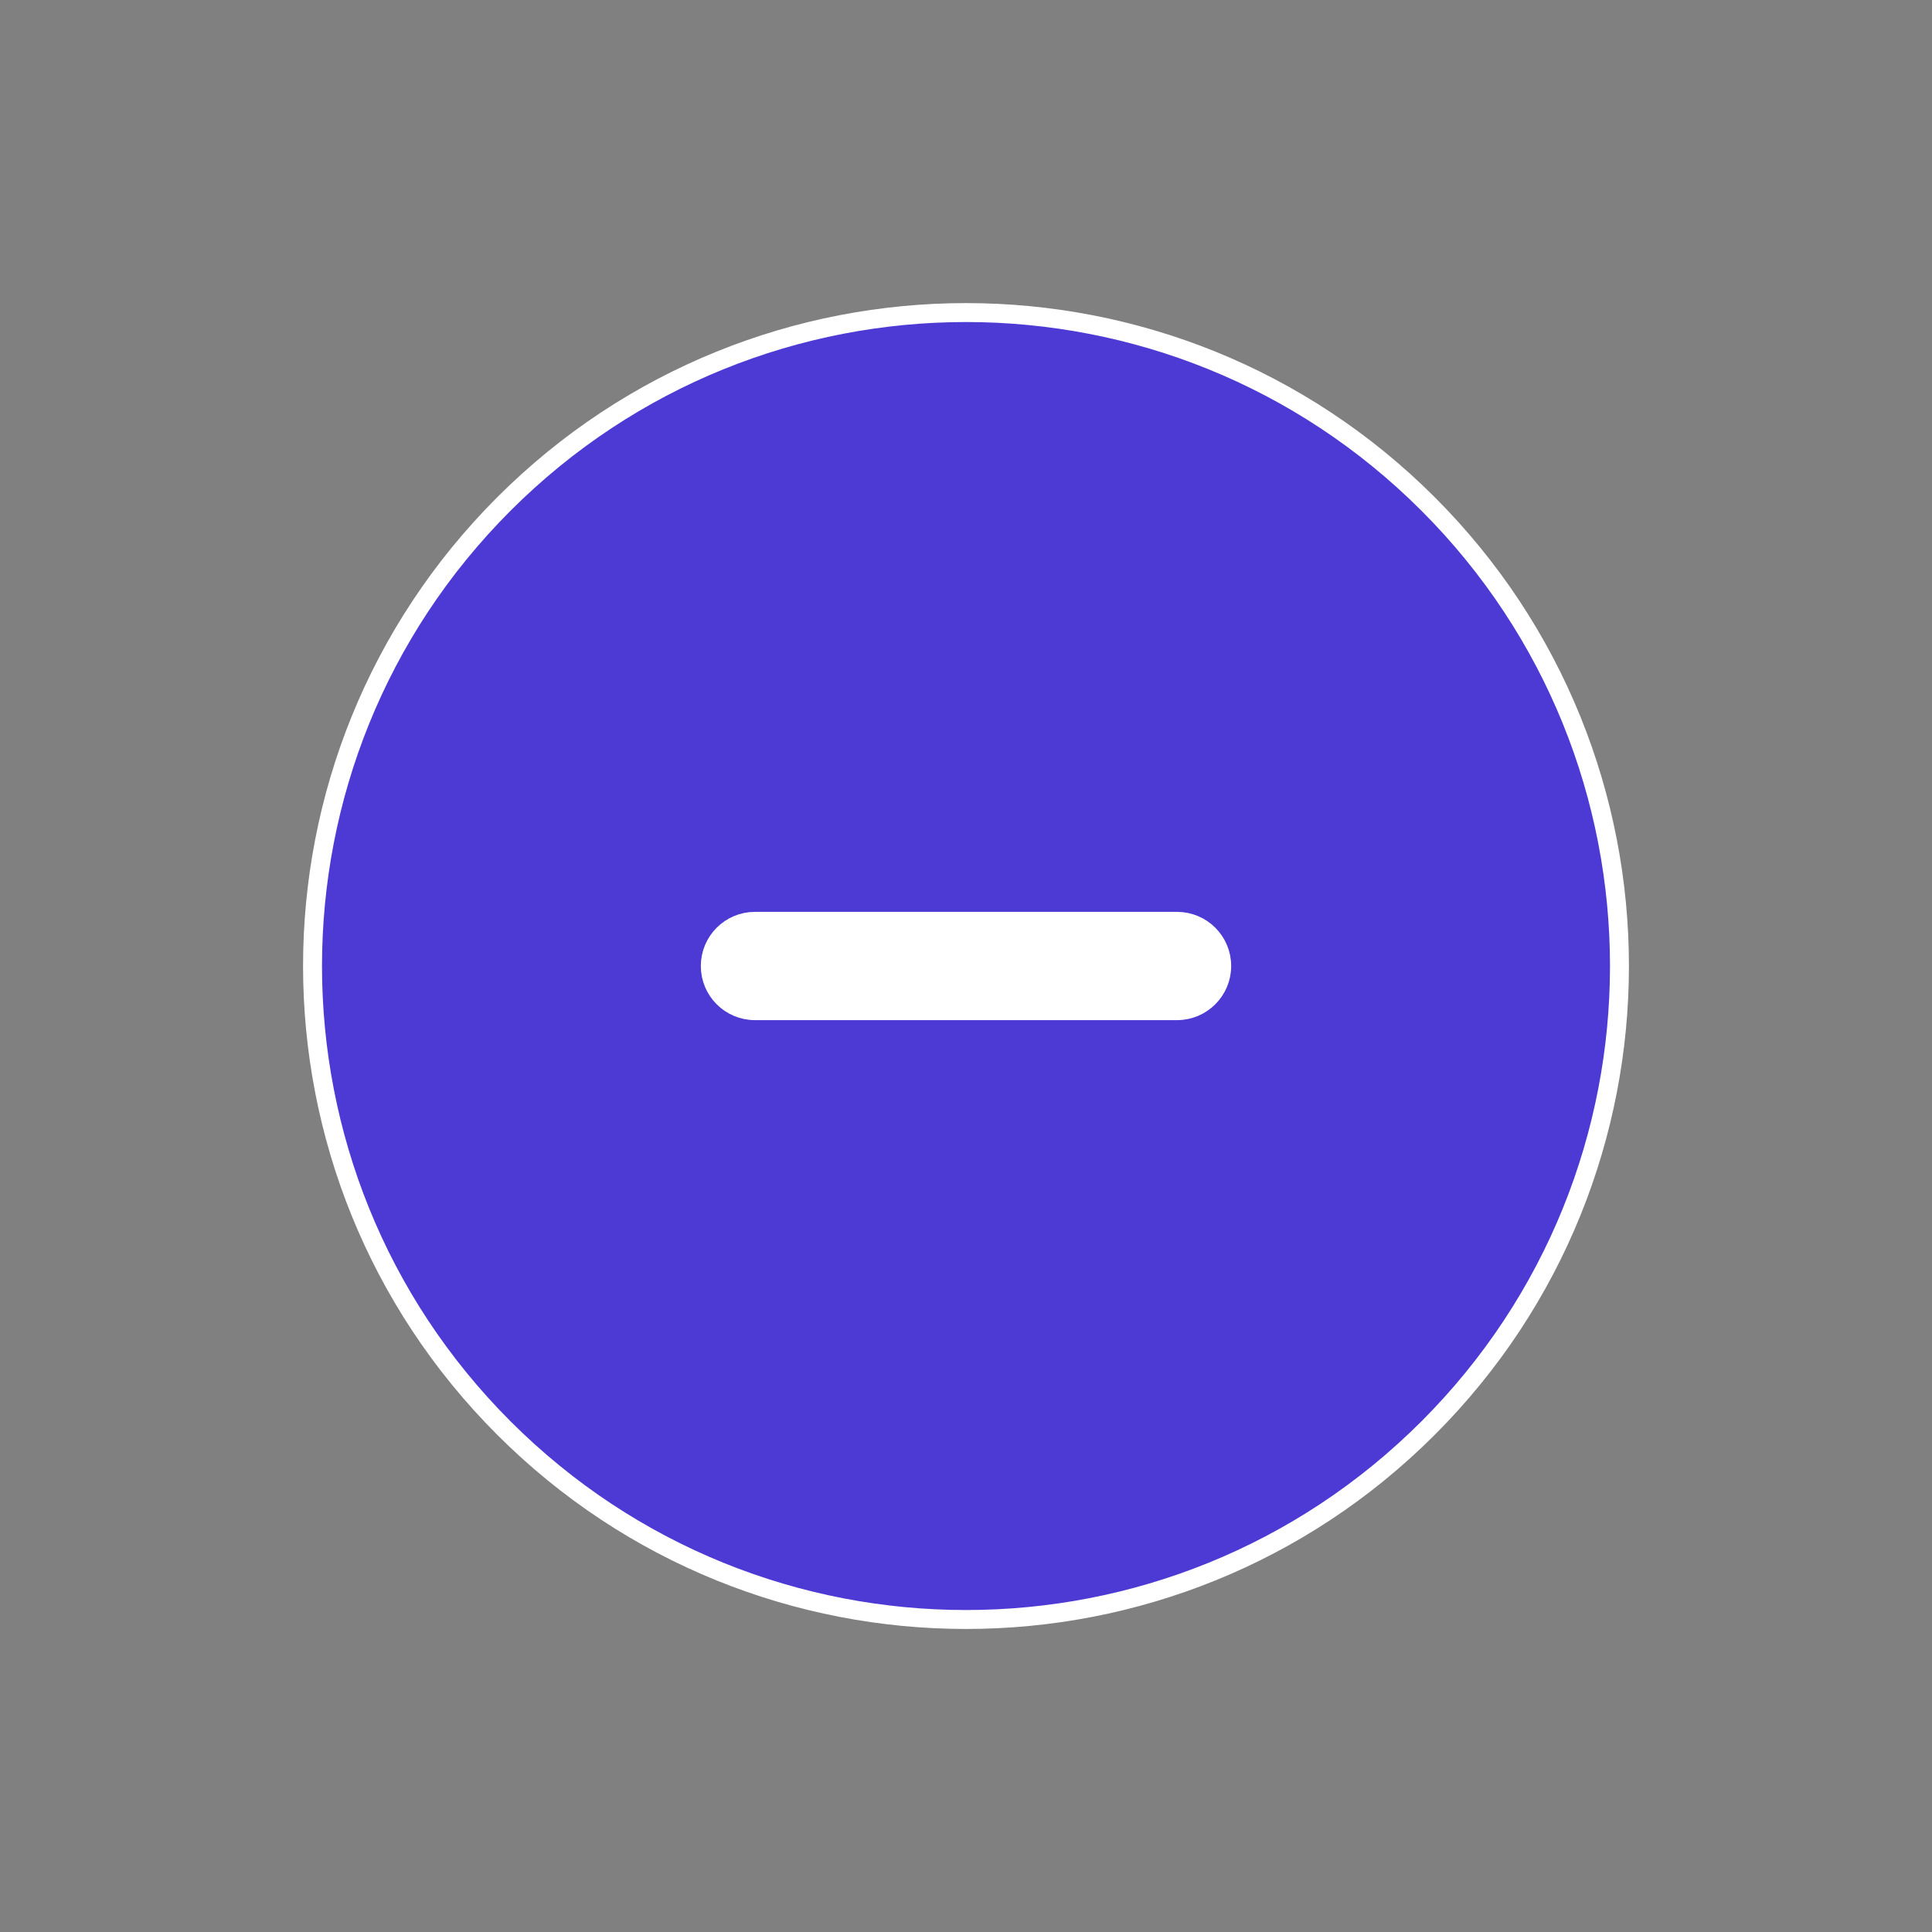 <svg width="51" height="51" viewBox="0 0 51 51" fill="none" xmlns="http://www.w3.org/2000/svg">
<rect x="0" y="0" width="51" height="51" fill="#808080" stroke="none"/>
<g clip-path="url(#clip0_75_4793)">
<g clip-path="url(#clip1_75_4793)">
<path d="M37.698 37.698C44.434 30.962 44.434 20.04 37.698 13.303C30.961 6.567 20.039 6.567 13.302 13.303C6.566 20.04 6.566 30.962 13.302 37.698C20.039 44.435 30.961 44.435 37.698 37.698Z" fill="#4D3AD4"/>
<path d="M32.25 25.5C32.25 26.151 31.722 26.679 31.071 26.679H27.429H23.571H19.929C19.278 26.679 18.75 26.151 18.75 25.5C18.75 24.849 19.278 24.321 19.929 24.321H23.571H27.429H31.071C31.722 24.321 32.25 24.849 32.25 25.5Z" fill="white" stroke="white" stroke-width="0.5"/>
<path d="M37.698 37.698C44.434 30.962 44.434 20.04 37.698 13.303C30.961 6.567 20.039 6.567 13.302 13.303C6.566 20.04 6.566 30.962 13.302 37.698C20.039 44.435 30.961 44.435 37.698 37.698Z" stroke="white" stroke-width="0.5"/>
</g>
</g>
<defs>
<clipPath id="clip0_75_4793">
<rect width="51" height="51" fill="white"/>
</clipPath>
<clipPath id="clip1_75_4793">
<rect width="51" height="51" fill="white"/>
</clipPath>
</defs>
</svg>
